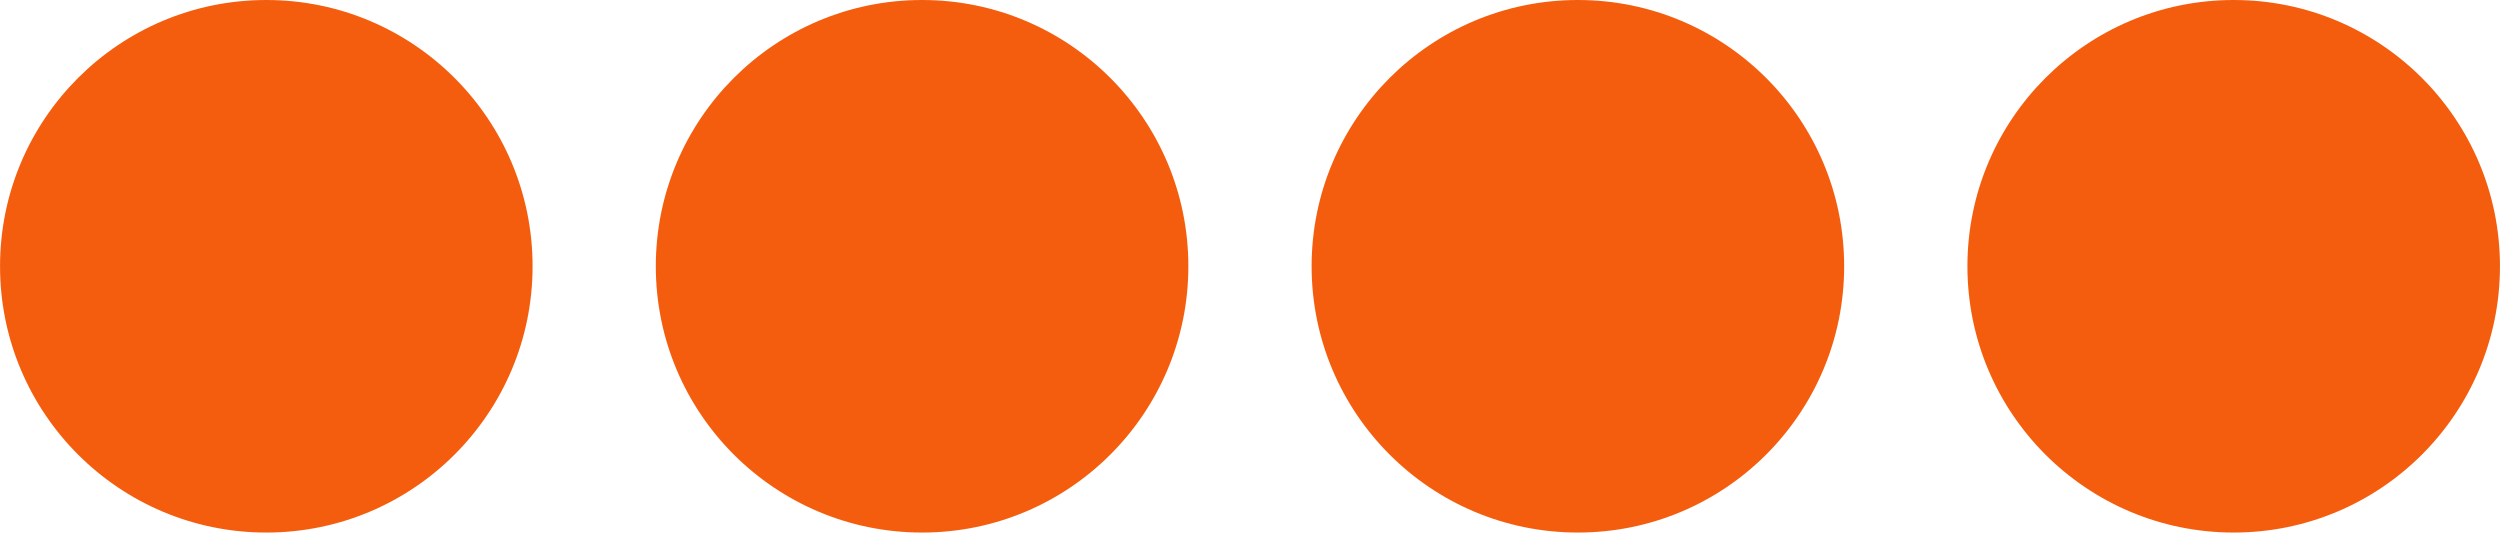 <svg preserveAspectRatio="xMidYMid meet" data-bbox="0 0 874.36 186.26" viewBox="0 0 874.36 186.26" height="45.188" width="212.132" xmlns="http://www.w3.org/2000/svg" shape-rendering="geometricPrecision" text-rendering="geometricPrecision" image-rendering="optimizeQuality" fill-rule="evenodd" clip-rule="evenodd" data-type="color" role="presentation" aria-hidden="true">
    <g>
        <path fill="#f55d0e" d="M186.26 93.13c0 51.434-41.696 93.13-93.13 93.13S0 144.564 0 93.13 41.696 0 93.13 0s93.13 41.696 93.13 93.13z" data-color="1"></path>
        <path fill="#f55d0e" d="M415.62 93.13c0 51.434-41.696 93.13-93.13 93.13s-93.13-41.696-93.13-93.13S271.056 0 322.49 0s93.13 41.696 93.13 93.13z" data-color="1"></path>
        <path fill="#f55d0e" d="M644.99 93.13c0 51.434-41.696 93.13-93.13 93.13s-93.13-41.696-93.13-93.13S500.426 0 551.86 0s93.13 41.696 93.13 93.13z" data-color="1"></path>
        <path fill="#f55d0e" d="M874.36 93.13c0 51.434-41.696 93.13-93.13 93.13s-93.13-41.696-93.13-93.13S729.796 0 781.23 0s93.13 41.696 93.13 93.13z" data-color="1"></path>
    </g>
</svg>